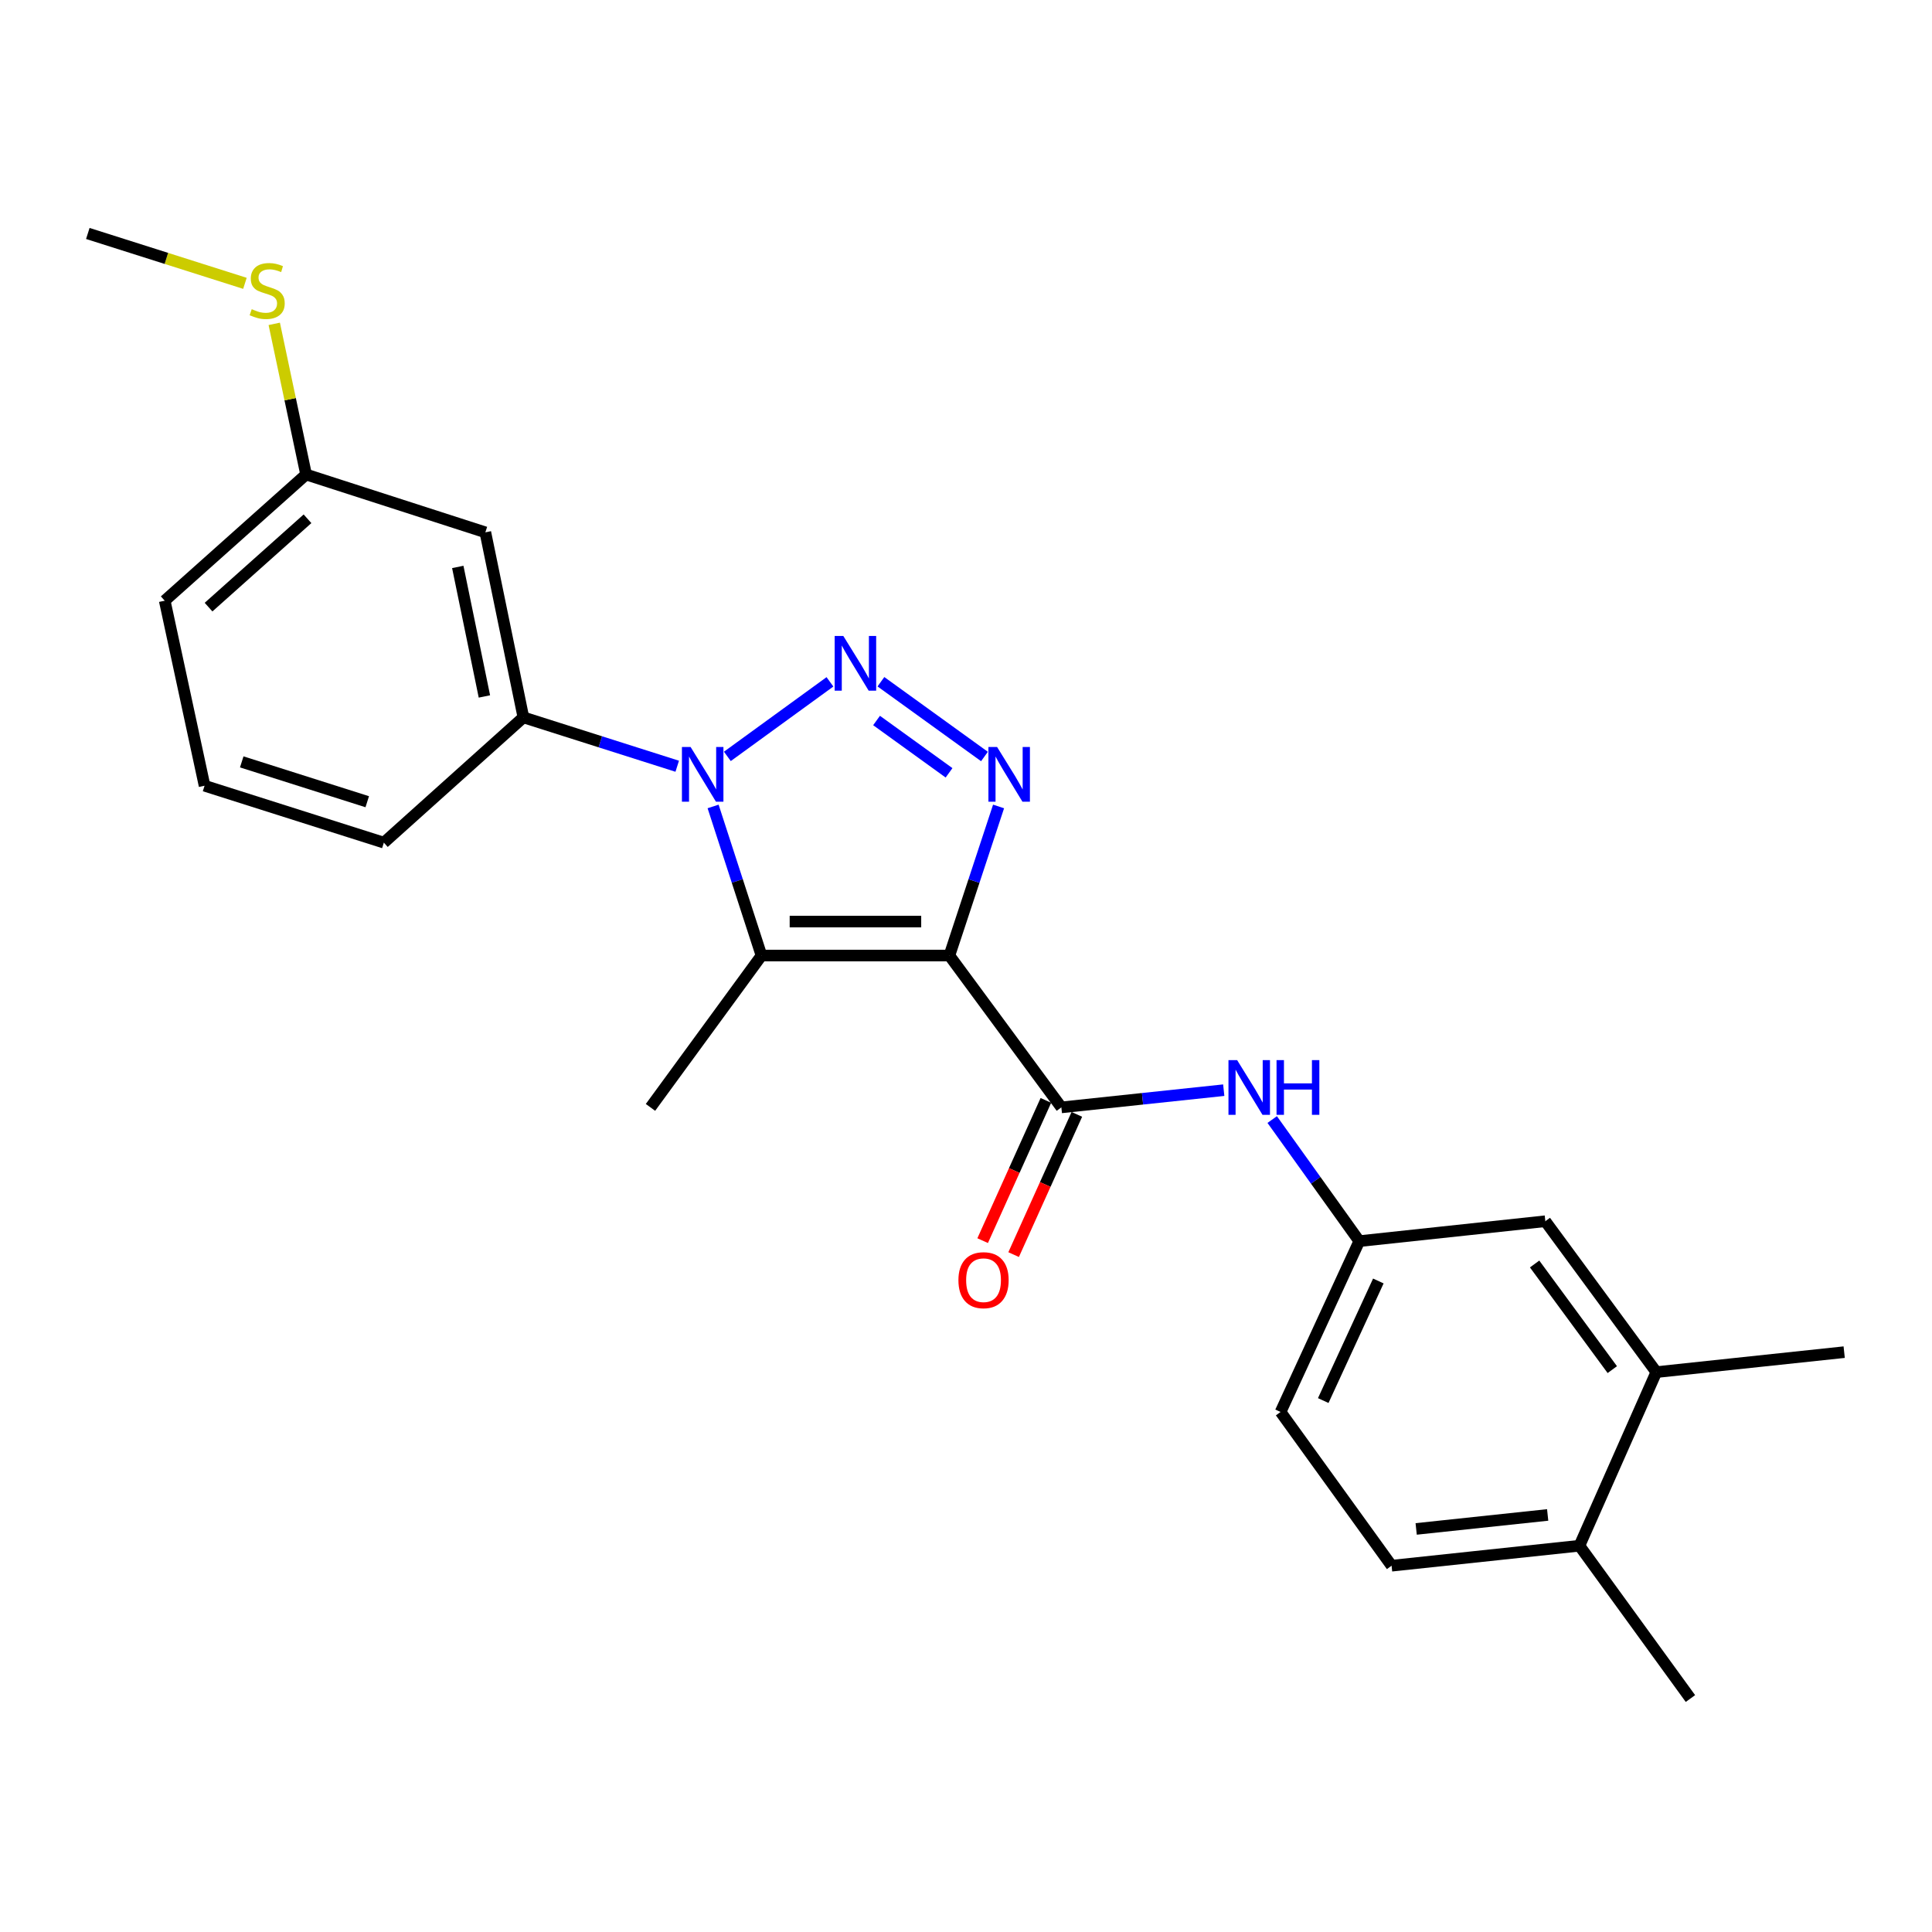 <?xml version='1.0' encoding='iso-8859-1'?>
<svg version='1.1' baseProfile='full'
              xmlns='http://www.w3.org/2000/svg'
                      xmlns:rdkit='http://www.rdkit.org/xml'
                      xmlns:xlink='http://www.w3.org/1999/xlink'
                  xml:space='preserve'
width='1000px' height='1000px' viewBox='0 0 1000 1000'>
<!-- END OF HEADER -->
<rect style='opacity:1.0;fill:#FFFFFF;stroke:none' width='1000' height='1000' x='0' y='0'> </rect>
<path class='bond-2' d='M 491.402,494.587 L 504.13,456.004' style='fill:none;fill-rule:evenodd;stroke:#000000;stroke-width:6px;stroke-linecap:butt;stroke-linejoin:miter;stroke-opacity:1' />
<path class='bond-2' d='M 504.13,456.004 L 516.859,417.421' style='fill:none;fill-rule:evenodd;stroke:#0000FF;stroke-width:6px;stroke-linecap:butt;stroke-linejoin:miter;stroke-opacity:1' />
<path class='bond-3' d='M 491.402,494.587 L 394.148,494.587' style='fill:none;fill-rule:evenodd;stroke:#000000;stroke-width:6px;stroke-linecap:butt;stroke-linejoin:miter;stroke-opacity:1' />
<path class='bond-3' d='M 476.814,477.001 L 408.736,477.001' style='fill:none;fill-rule:evenodd;stroke:#000000;stroke-width:6px;stroke-linecap:butt;stroke-linejoin:miter;stroke-opacity:1' />
<path class='bond-4' d='M 491.402,494.587 L 549.36,573.18' style='fill:none;fill-rule:evenodd;stroke:#000000;stroke-width:6px;stroke-linecap:butt;stroke-linejoin:miter;stroke-opacity:1' />
<path class='bond-0' d='M 455.959,352.867 L 509.558,391.561' style='fill:none;fill-rule:evenodd;stroke:#0000FF;stroke-width:6px;stroke-linecap:butt;stroke-linejoin:miter;stroke-opacity:1' />
<path class='bond-0' d='M 453.705,372.93 L 491.224,400.016' style='fill:none;fill-rule:evenodd;stroke:#0000FF;stroke-width:6px;stroke-linecap:butt;stroke-linejoin:miter;stroke-opacity:1' />
<path class='bond-24' d='M 429.582,352.922 L 376.48,391.508' style='fill:none;fill-rule:evenodd;stroke:#0000FF;stroke-width:6px;stroke-linecap:butt;stroke-linejoin:miter;stroke-opacity:1' />
<path class='bond-1' d='M 369.1,417.417 L 381.624,456.002' style='fill:none;fill-rule:evenodd;stroke:#0000FF;stroke-width:6px;stroke-linecap:butt;stroke-linejoin:miter;stroke-opacity:1' />
<path class='bond-1' d='M 381.624,456.002 L 394.148,494.587' style='fill:none;fill-rule:evenodd;stroke:#000000;stroke-width:6px;stroke-linecap:butt;stroke-linejoin:miter;stroke-opacity:1' />
<path class='bond-5' d='M 350.53,396.606 L 310.717,383.955' style='fill:none;fill-rule:evenodd;stroke:#0000FF;stroke-width:6px;stroke-linecap:butt;stroke-linejoin:miter;stroke-opacity:1' />
<path class='bond-5' d='M 310.717,383.955 L 270.905,371.305' style='fill:none;fill-rule:evenodd;stroke:#000000;stroke-width:6px;stroke-linecap:butt;stroke-linejoin:miter;stroke-opacity:1' />
<path class='bond-15' d='M 394.148,494.587 L 336.689,573.18' style='fill:none;fill-rule:evenodd;stroke:#000000;stroke-width:6px;stroke-linecap:butt;stroke-linejoin:miter;stroke-opacity:1' />
<path class='bond-6' d='M 549.36,573.18 L 591.385,568.725' style='fill:none;fill-rule:evenodd;stroke:#000000;stroke-width:6px;stroke-linecap:butt;stroke-linejoin:miter;stroke-opacity:1' />
<path class='bond-6' d='M 591.385,568.725 L 633.41,564.27' style='fill:none;fill-rule:evenodd;stroke:#0000FF;stroke-width:6px;stroke-linecap:butt;stroke-linejoin:miter;stroke-opacity:1' />
<path class='bond-10' d='M 541.343,569.566 L 524.982,605.861' style='fill:none;fill-rule:evenodd;stroke:#000000;stroke-width:6px;stroke-linecap:butt;stroke-linejoin:miter;stroke-opacity:1' />
<path class='bond-10' d='M 524.982,605.861 L 508.62,642.155' style='fill:none;fill-rule:evenodd;stroke:#FF0000;stroke-width:6px;stroke-linecap:butt;stroke-linejoin:miter;stroke-opacity:1' />
<path class='bond-10' d='M 557.376,576.794 L 541.015,613.088' style='fill:none;fill-rule:evenodd;stroke:#000000;stroke-width:6px;stroke-linecap:butt;stroke-linejoin:miter;stroke-opacity:1' />
<path class='bond-10' d='M 541.015,613.088 L 524.653,649.383' style='fill:none;fill-rule:evenodd;stroke:#FF0000;stroke-width:6px;stroke-linecap:butt;stroke-linejoin:miter;stroke-opacity:1' />
<path class='bond-7' d='M 270.905,371.305 L 251.218,275.536' style='fill:none;fill-rule:evenodd;stroke:#000000;stroke-width:6px;stroke-linecap:butt;stroke-linejoin:miter;stroke-opacity:1' />
<path class='bond-7' d='M 250.726,360.481 L 236.945,293.443' style='fill:none;fill-rule:evenodd;stroke:#000000;stroke-width:6px;stroke-linecap:butt;stroke-linejoin:miter;stroke-opacity:1' />
<path class='bond-18' d='M 270.905,371.305 L 198.683,436.151' style='fill:none;fill-rule:evenodd;stroke:#000000;stroke-width:6px;stroke-linecap:butt;stroke-linejoin:miter;stroke-opacity:1' />
<path class='bond-9' d='M 658.488,579.478 L 681.027,610.945' style='fill:none;fill-rule:evenodd;stroke:#0000FF;stroke-width:6px;stroke-linecap:butt;stroke-linejoin:miter;stroke-opacity:1' />
<path class='bond-9' d='M 681.027,610.945 L 703.565,642.412' style='fill:none;fill-rule:evenodd;stroke:#000000;stroke-width:6px;stroke-linecap:butt;stroke-linejoin:miter;stroke-opacity:1' />
<path class='bond-14' d='M 251.218,275.536 L 158.429,245.6' style='fill:none;fill-rule:evenodd;stroke:#000000;stroke-width:6px;stroke-linecap:butt;stroke-linejoin:miter;stroke-opacity:1' />
<path class='bond-8' d='M 857.311,710.209 L 799.861,632.105' style='fill:none;fill-rule:evenodd;stroke:#000000;stroke-width:6px;stroke-linecap:butt;stroke-linejoin:miter;stroke-opacity:1' />
<path class='bond-8' d='M 834.527,708.914 L 794.312,654.241' style='fill:none;fill-rule:evenodd;stroke:#000000;stroke-width:6px;stroke-linecap:butt;stroke-linejoin:miter;stroke-opacity:1' />
<path class='bond-20' d='M 857.311,710.209 L 954.545,699.872' style='fill:none;fill-rule:evenodd;stroke:#000000;stroke-width:6px;stroke-linecap:butt;stroke-linejoin:miter;stroke-opacity:1' />
<path class='bond-25' d='M 857.311,710.209 L 817.516,800.067' style='fill:none;fill-rule:evenodd;stroke:#000000;stroke-width:6px;stroke-linecap:butt;stroke-linejoin:miter;stroke-opacity:1' />
<path class='bond-11' d='M 703.565,642.412 L 799.861,632.105' style='fill:none;fill-rule:evenodd;stroke:#000000;stroke-width:6px;stroke-linecap:butt;stroke-linejoin:miter;stroke-opacity:1' />
<path class='bond-16' d='M 703.565,642.412 L 662.823,730.834' style='fill:none;fill-rule:evenodd;stroke:#000000;stroke-width:6px;stroke-linecap:butt;stroke-linejoin:miter;stroke-opacity:1' />
<path class='bond-16' d='M 713.426,663.035 L 684.907,724.931' style='fill:none;fill-rule:evenodd;stroke:#000000;stroke-width:6px;stroke-linecap:butt;stroke-linejoin:miter;stroke-opacity:1' />
<path class='bond-12' d='M 817.516,800.067 L 720.282,810.413' style='fill:none;fill-rule:evenodd;stroke:#000000;stroke-width:6px;stroke-linecap:butt;stroke-linejoin:miter;stroke-opacity:1' />
<path class='bond-12' d='M 801.07,784.131 L 733.006,791.374' style='fill:none;fill-rule:evenodd;stroke:#000000;stroke-width:6px;stroke-linecap:butt;stroke-linejoin:miter;stroke-opacity:1' />
<path class='bond-21' d='M 817.516,800.067 L 874.966,879.158' style='fill:none;fill-rule:evenodd;stroke:#000000;stroke-width:6px;stroke-linecap:butt;stroke-linejoin:miter;stroke-opacity:1' />
<path class='bond-13' d='M 720.282,810.413 L 662.823,730.834' style='fill:none;fill-rule:evenodd;stroke:#000000;stroke-width:6px;stroke-linecap:butt;stroke-linejoin:miter;stroke-opacity:1' />
<path class='bond-17' d='M 158.429,245.6 L 150.19,206.612' style='fill:none;fill-rule:evenodd;stroke:#000000;stroke-width:6px;stroke-linecap:butt;stroke-linejoin:miter;stroke-opacity:1' />
<path class='bond-17' d='M 150.19,206.612 L 141.951,167.625' style='fill:none;fill-rule:evenodd;stroke:#CCCC00;stroke-width:6px;stroke-linecap:butt;stroke-linejoin:miter;stroke-opacity:1' />
<path class='bond-26' d='M 158.429,245.6 L 85.259,310.924' style='fill:none;fill-rule:evenodd;stroke:#000000;stroke-width:6px;stroke-linecap:butt;stroke-linejoin:miter;stroke-opacity:1' />
<path class='bond-26' d='M 159.166,268.518 L 107.947,314.245' style='fill:none;fill-rule:evenodd;stroke:#000000;stroke-width:6px;stroke-linecap:butt;stroke-linejoin:miter;stroke-opacity:1' />
<path class='bond-23' d='M 126.777,146.655 L 86.116,133.749' style='fill:none;fill-rule:evenodd;stroke:#CCCC00;stroke-width:6px;stroke-linecap:butt;stroke-linejoin:miter;stroke-opacity:1' />
<path class='bond-23' d='M 86.116,133.749 L 45.455,120.842' style='fill:none;fill-rule:evenodd;stroke:#000000;stroke-width:6px;stroke-linecap:butt;stroke-linejoin:miter;stroke-opacity:1' />
<path class='bond-19' d='M 198.683,436.151 L 105.884,406.693' style='fill:none;fill-rule:evenodd;stroke:#000000;stroke-width:6px;stroke-linecap:butt;stroke-linejoin:miter;stroke-opacity:1' />
<path class='bond-19' d='M 190.084,414.97 L 125.125,394.35' style='fill:none;fill-rule:evenodd;stroke:#000000;stroke-width:6px;stroke-linecap:butt;stroke-linejoin:miter;stroke-opacity:1' />
<path class='bond-22' d='M 105.884,406.693 L 85.259,310.924' style='fill:none;fill-rule:evenodd;stroke:#000000;stroke-width:6px;stroke-linecap:butt;stroke-linejoin:miter;stroke-opacity:1' />
<path  class='atom-1' d='M 436.505 329.182
L 445.785 344.182
Q 446.705 345.662, 448.185 348.342
Q 449.665 351.022, 449.745 351.182
L 449.745 329.182
L 453.505 329.182
L 453.505 357.502
L 449.625 357.502
L 439.665 341.102
Q 438.505 339.182, 437.265 336.982
Q 436.065 334.782, 435.705 334.102
L 435.705 357.502
L 432.025 357.502
L 432.025 329.182
L 436.505 329.182
' fill='#0000FF'/>
<path  class='atom-2' d='M 357.444 386.632
L 366.724 401.632
Q 367.644 403.112, 369.124 405.792
Q 370.604 408.472, 370.684 408.632
L 370.684 386.632
L 374.444 386.632
L 374.444 414.952
L 370.564 414.952
L 360.604 398.552
Q 359.444 396.632, 358.204 394.432
Q 357.004 392.232, 356.644 391.552
L 356.644 414.952
L 352.964 414.952
L 352.964 386.632
L 357.444 386.632
' fill='#0000FF'/>
<path  class='atom-3' d='M 516.085 386.632
L 525.365 401.632
Q 526.285 403.112, 527.765 405.792
Q 529.245 408.472, 529.325 408.632
L 529.325 386.632
L 533.085 386.632
L 533.085 414.952
L 529.205 414.952
L 519.245 398.552
Q 518.085 396.632, 516.845 394.432
Q 515.645 392.232, 515.285 391.552
L 515.285 414.952
L 511.605 414.952
L 511.605 386.632
L 516.085 386.632
' fill='#0000FF'/>
<path  class='atom-7' d='M 640.334 548.712
L 649.614 563.712
Q 650.534 565.192, 652.014 567.872
Q 653.494 570.552, 653.574 570.712
L 653.574 548.712
L 657.334 548.712
L 657.334 577.032
L 653.454 577.032
L 643.494 560.632
Q 642.334 558.712, 641.094 556.512
Q 639.894 554.312, 639.534 553.632
L 639.534 577.032
L 635.854 577.032
L 635.854 548.712
L 640.334 548.712
' fill='#0000FF'/>
<path  class='atom-7' d='M 660.734 548.712
L 664.574 548.712
L 664.574 560.752
L 679.054 560.752
L 679.054 548.712
L 682.894 548.712
L 682.894 577.032
L 679.054 577.032
L 679.054 563.952
L 664.574 563.952
L 664.574 577.032
L 660.734 577.032
L 660.734 548.712
' fill='#0000FF'/>
<path  class='atom-11' d='M 496.077 662.619
Q 496.077 655.819, 499.437 652.019
Q 502.797 648.219, 509.077 648.219
Q 515.357 648.219, 518.717 652.019
Q 522.077 655.819, 522.077 662.619
Q 522.077 669.499, 518.677 673.419
Q 515.277 677.299, 509.077 677.299
Q 502.837 677.299, 499.437 673.419
Q 496.077 669.539, 496.077 662.619
M 509.077 674.099
Q 513.397 674.099, 515.717 671.219
Q 518.077 668.299, 518.077 662.619
Q 518.077 657.059, 515.717 654.259
Q 513.397 651.419, 509.077 651.419
Q 504.757 651.419, 502.397 654.219
Q 500.077 657.019, 500.077 662.619
Q 500.077 668.339, 502.397 671.219
Q 504.757 674.099, 509.077 674.099
' fill='#FF0000'/>
<path  class='atom-18' d='M 130.292 160.03
Q 130.612 160.15, 131.932 160.71
Q 133.252 161.27, 134.692 161.63
Q 136.172 161.95, 137.612 161.95
Q 140.292 161.95, 141.852 160.67
Q 143.412 159.35, 143.412 157.07
Q 143.412 155.51, 142.612 154.55
Q 141.852 153.59, 140.652 153.07
Q 139.452 152.55, 137.452 151.95
Q 134.932 151.19, 133.412 150.47
Q 131.932 149.75, 130.852 148.23
Q 129.812 146.71, 129.812 144.15
Q 129.812 140.59, 132.212 138.39
Q 134.652 136.19, 139.452 136.19
Q 142.732 136.19, 146.452 137.75
L 145.532 140.83
Q 142.132 139.43, 139.572 139.43
Q 136.812 139.43, 135.292 140.59
Q 133.772 141.71, 133.812 143.67
Q 133.812 145.19, 134.572 146.11
Q 135.372 147.03, 136.492 147.55
Q 137.652 148.07, 139.572 148.67
Q 142.132 149.47, 143.652 150.27
Q 145.172 151.07, 146.252 152.71
Q 147.372 154.31, 147.372 157.07
Q 147.372 160.99, 144.732 163.11
Q 142.132 165.19, 137.772 165.19
Q 135.252 165.19, 133.332 164.63
Q 131.452 164.11, 129.212 163.19
L 130.292 160.03
' fill='#CCCC00'/>
</svg>
